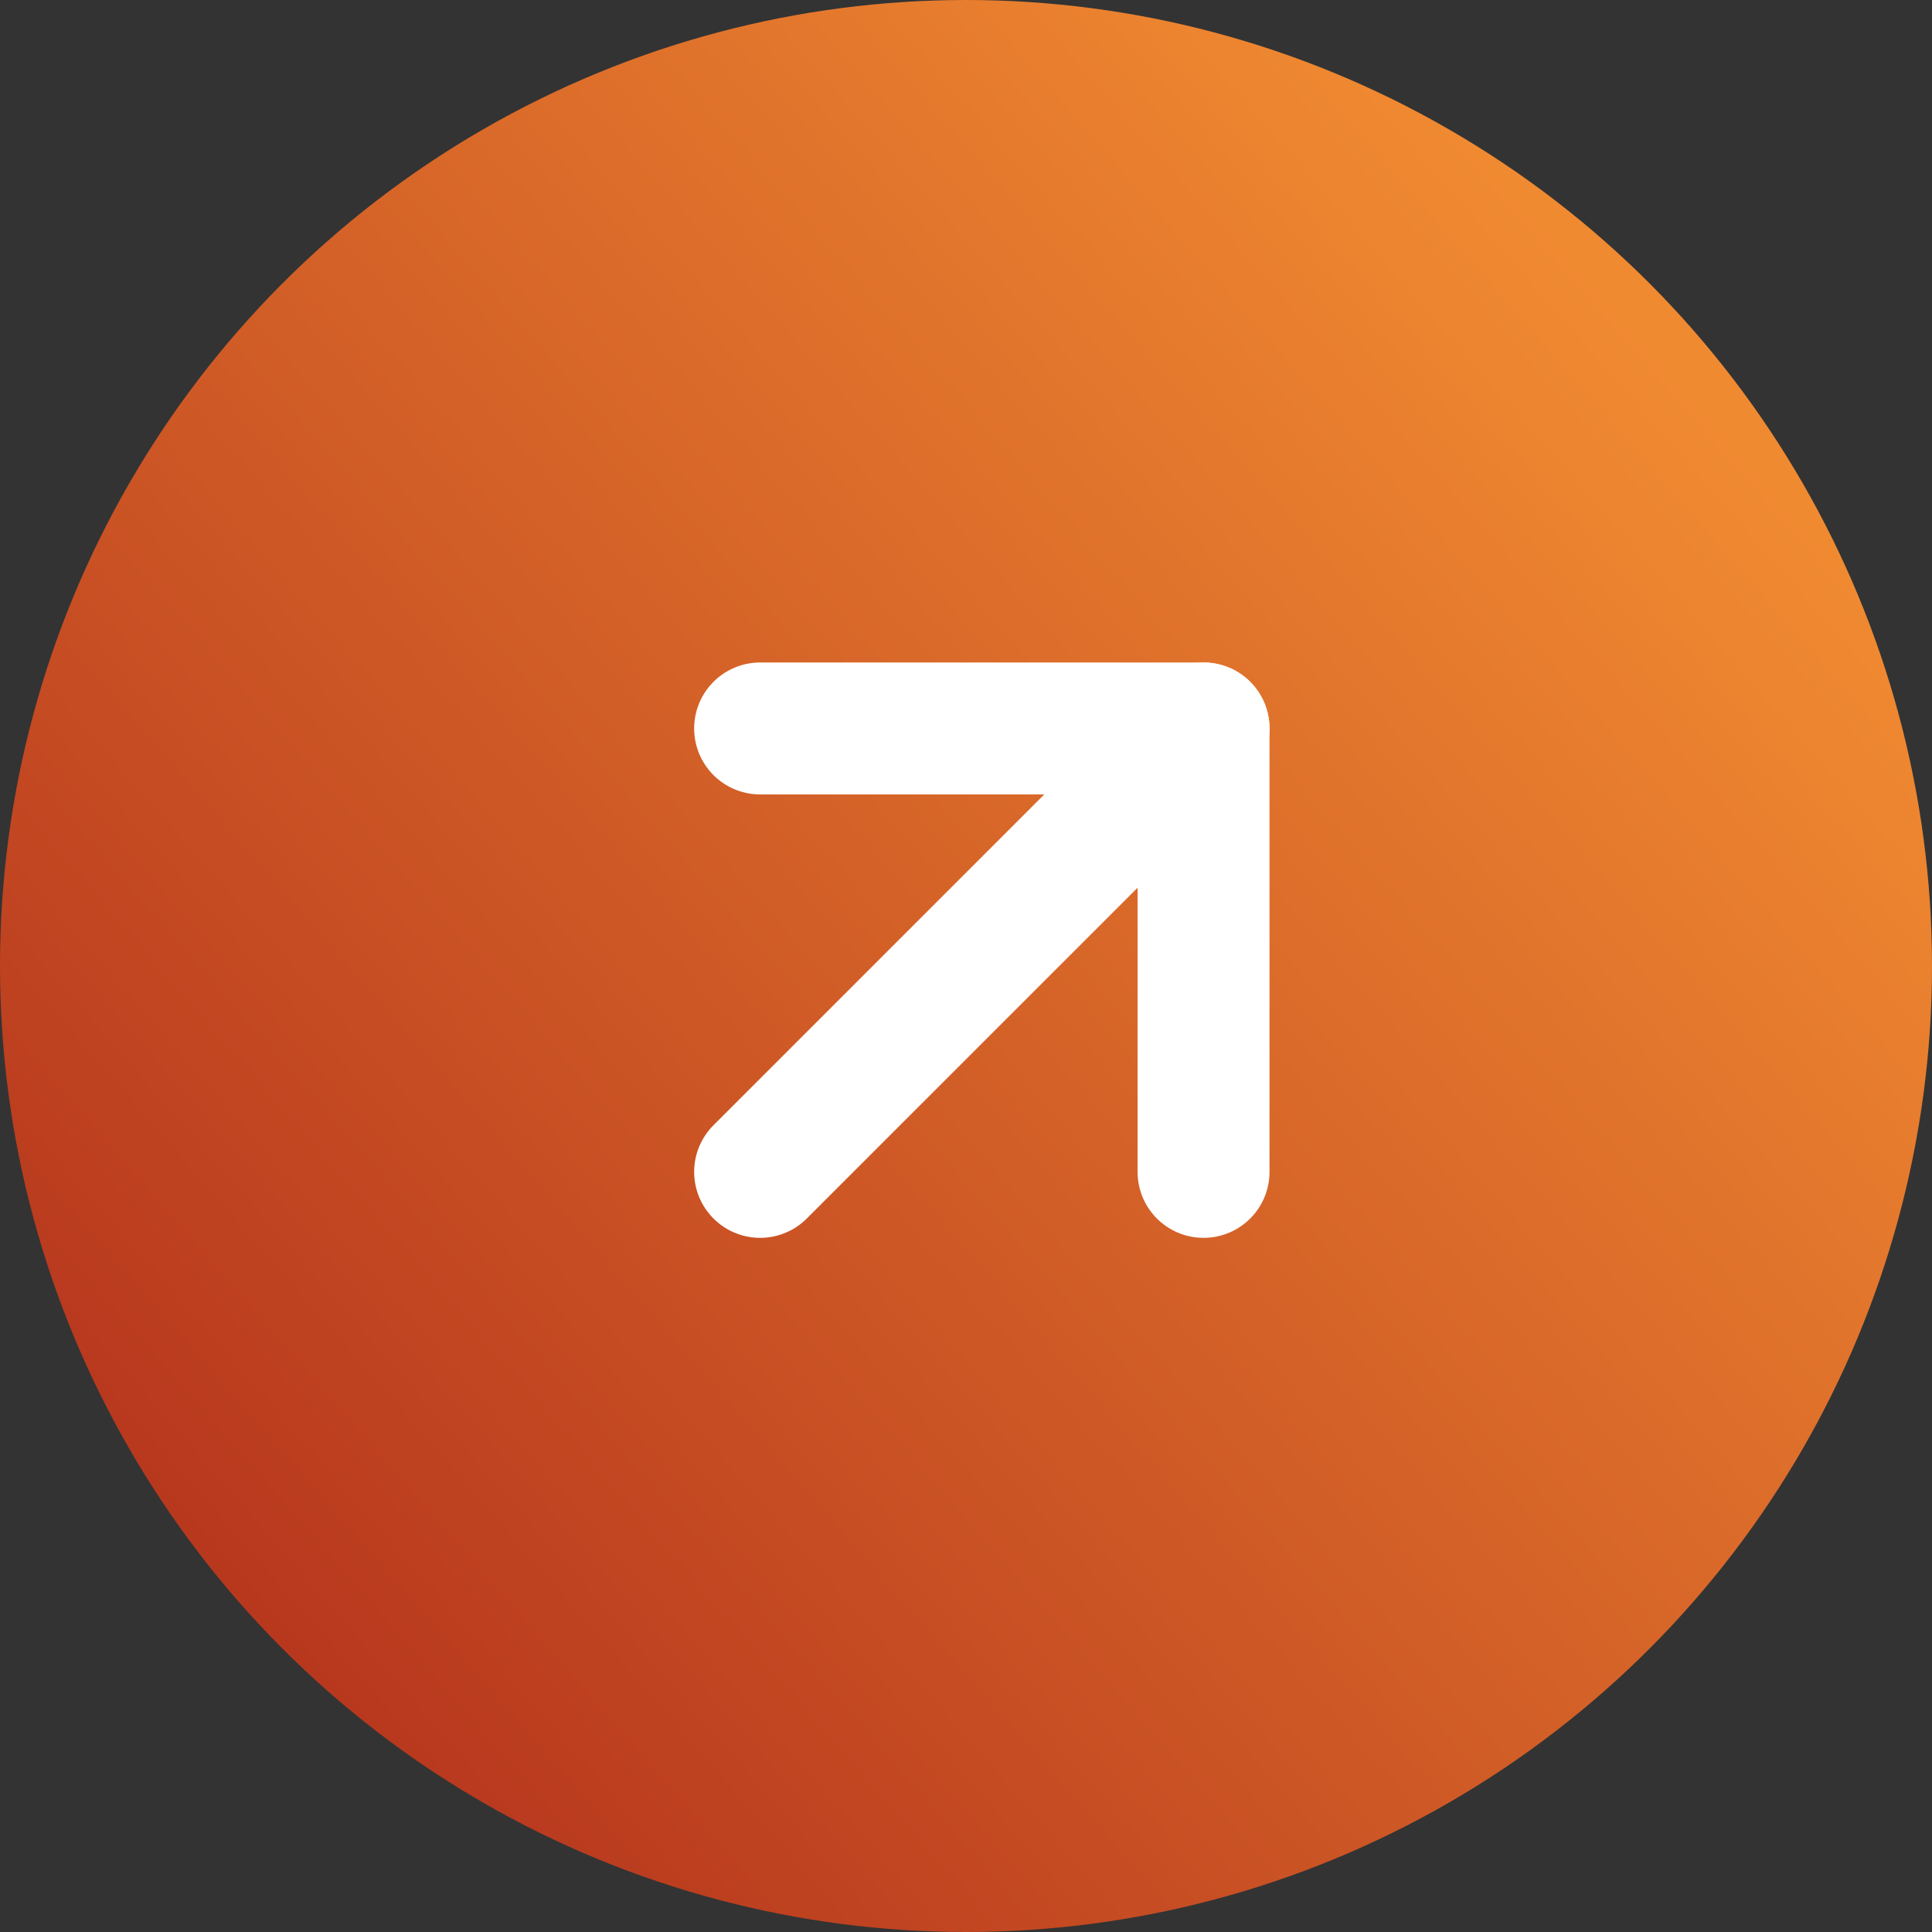 <svg width="41" height="41" viewBox="0 0 41 41" fill="none" xmlns="http://www.w3.org/2000/svg">
<rect x="0" y="0" width="41" height="41" fill="#333333" stroke="none"/>
<circle cx="20.5" cy="20.5" r="20.5" fill="url(#paint0_linear_403_608)"/>
<path d="M16.131 24.869L25.541 15.459" stroke="white" stroke-width="2.8" stroke-linecap="round" stroke-linejoin="round"/>
<path d="M16.131 15.459H25.541V24.869" stroke="white" stroke-width="2.8" stroke-linecap="round" stroke-linejoin="round"/>
<defs>
<linearGradient id="paint0_linear_403_608" x1="36.295" y1="8.738" x2="4.705" y2="36.295" gradientUnits="userSpaceOnUse">
<stop stop-color="#F08A31"/>
<stop offset="1" stop-color="#B5341D"/>
</linearGradient>
</defs>
</svg>
